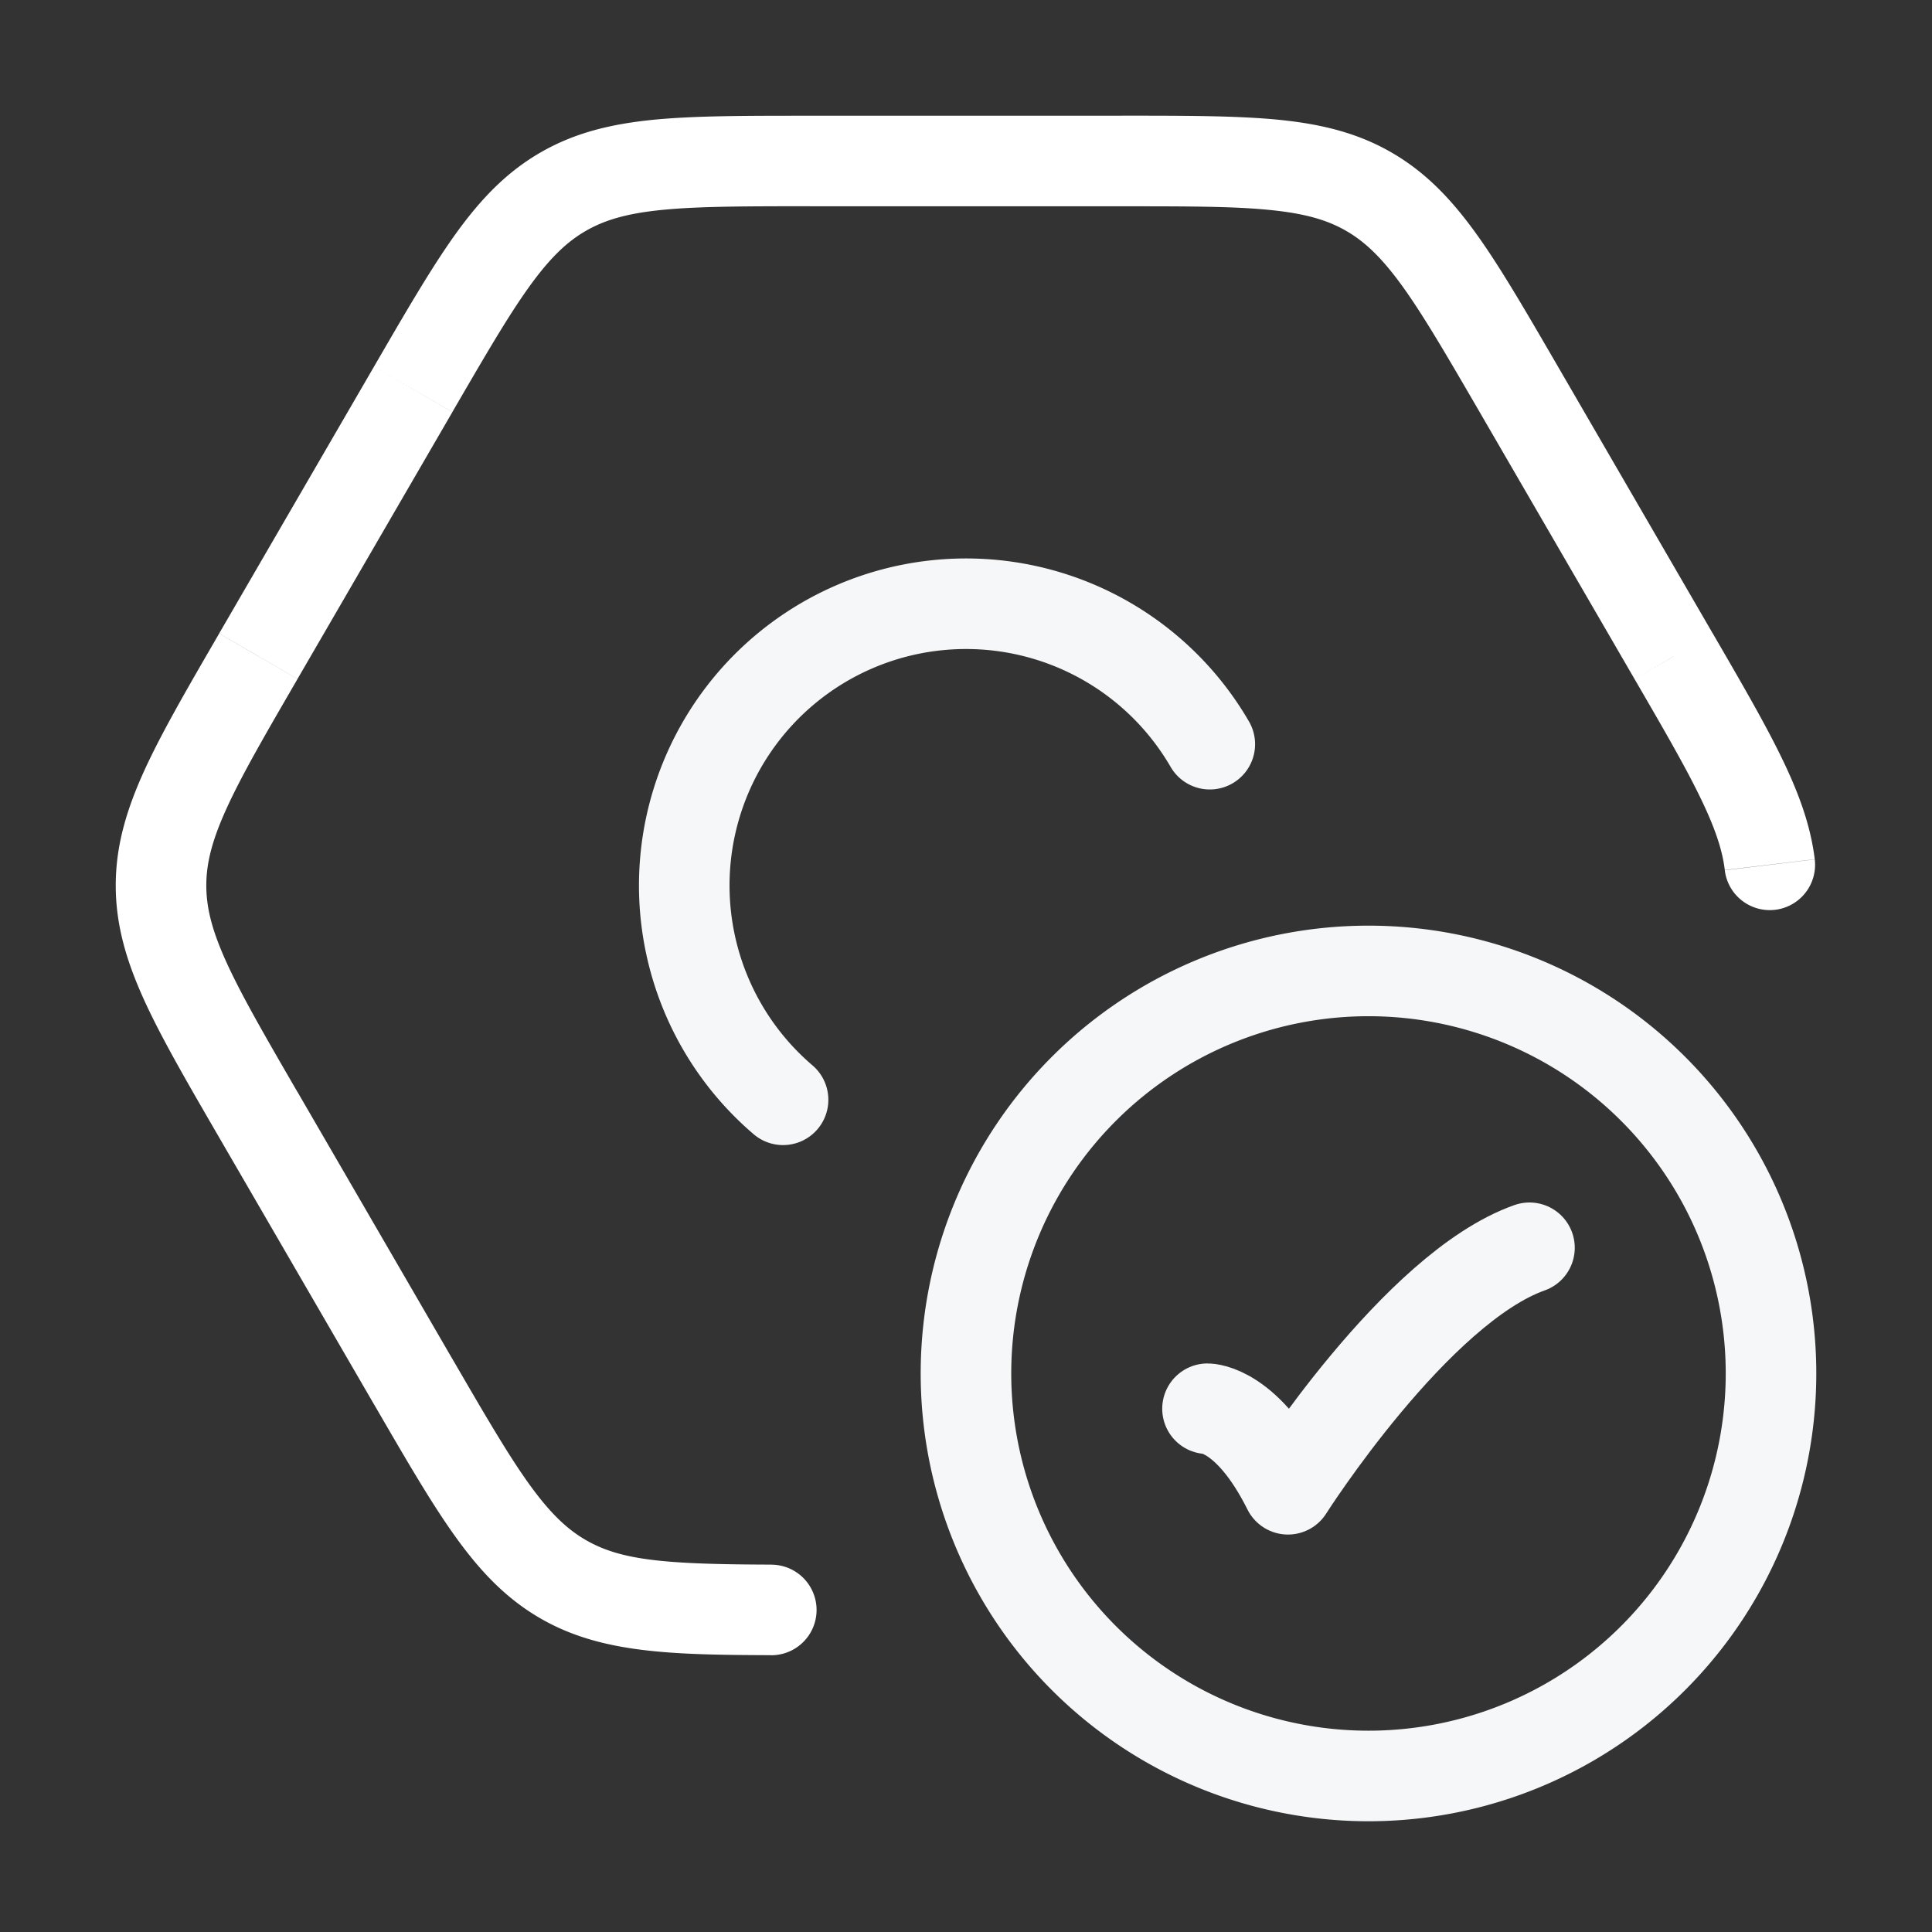 <svg width="32" height="32" fill="none" xmlns="http://www.w3.org/2000/svg"><rect width="100%" height="100%" fill="#333333" stroke="none"/><path d="M20 23.333s.667 0 1.333 1.334c0 0 2.118-3.334 4-4" stroke="#F6F7F9" stroke-width="1.5" stroke-linecap="round" stroke-linejoin="round"></path><path d="M29.333 22.667a6.667 6.667 0 1 1-13.333 0 6.667 6.667 0 0 1 13.333 0zM20.038 12.326a4.667 4.667 0 1 0-7.068 5.89" stroke="#F6F7F9" stroke-width="1.5" stroke-linecap="round"></path><path d="M18.583 2.667v.75-.75zm6.573 3.781-.649.376.649-.376zm-18.312 0 .649.376-.649-.376zm6.573-3.782v-.75.75zM4.279 18.465l-.649.376.65-.376zm0-7.595-.649-.376.65.376zm-1.612 3.797h.75-.75zm4.177 8.219-.649.376.65-.376zm2.487 3.275.374-.65-.374.65zm18.39-15.29-.649.376.649-.377zm.847 3.543a.75.75 0 1 0 1.49-.18l-1.49.18zM12.773 27.416a.75.75 0 0 0 .004-1.5l-.004 1.5zm-5.28-4.907-2.565-4.422-1.298.753 2.565 4.421 1.298-.752zM4.928 11.245l2.565-4.42-1.298-.753-2.565 4.42 1.298.753zm8.489-7.828h5.166v-1.5h-5.166v1.5zm11.09 3.407 2.565 4.421 1.297-.752-2.564-4.421-1.298.752zm-5.924-3.407c1.083 0 1.842 0 2.441.06.583.057.955.164 1.271.346l.748-1.3c-.564-.325-1.166-.47-1.872-.54-.69-.067-1.534-.067-2.588-.067v1.5zm7.222 2.655c-.529-.91-.95-1.64-1.355-2.202-.414-.575-.842-1.022-1.407-1.347l-.748 1.3c.316.182.596.45.938.924.35.487.731 1.142 1.274 2.077l1.298-.752zm-18.312.752c.543-.935.923-1.59 1.274-2.077.342-.475.622-.742.938-.924l-.748-1.3c-.565.325-.993.772-1.407 1.347-.404.562-.827 1.292-1.355 2.202l1.298.752zm5.924-4.907c-1.054 0-1.898-.001-2.588.066-.706.07-1.308.215-1.872.54l.748 1.3c.316-.182.688-.29 1.27-.347.6-.059 1.359-.06 2.442-.06v-1.5zm-8.49 16.17c-.544-.939-.925-1.597-1.175-2.146-.243-.534-.335-.91-.335-1.275h-1.5c0 .654.176 1.25.47 1.897.288.632.713 1.363 1.243 2.277l1.298-.753zM3.63 10.493c-.53.914-.955 1.645-1.243 2.277-.294.647-.47 1.243-.47 1.896h1.5c0-.364.092-.74.335-1.274.25-.55.631-1.207 1.176-2.146l-1.298-.753zM6.195 23.26c.528.91.95 1.64 1.355 2.202.414.575.842 1.022 1.407 1.347l.748-1.3c-.316-.182-.596-.45-.938-.924-.35-.487-.731-1.142-1.274-2.077l-1.298.752zm20.877-12.015c.482.83.837 1.442 1.087 1.958.248.51.37.877.409 1.208l1.49-.179c-.069-.565-.267-1.102-.55-1.684-.28-.577-.667-1.243-1.139-2.056l-1.297.752zm-14.295 14.67c-1.765-.005-2.489-.07-3.072-.406l-.748 1.3c.991.57 2.144.601 3.816.606l.004-1.5z" fill="#fff"></path></svg>
